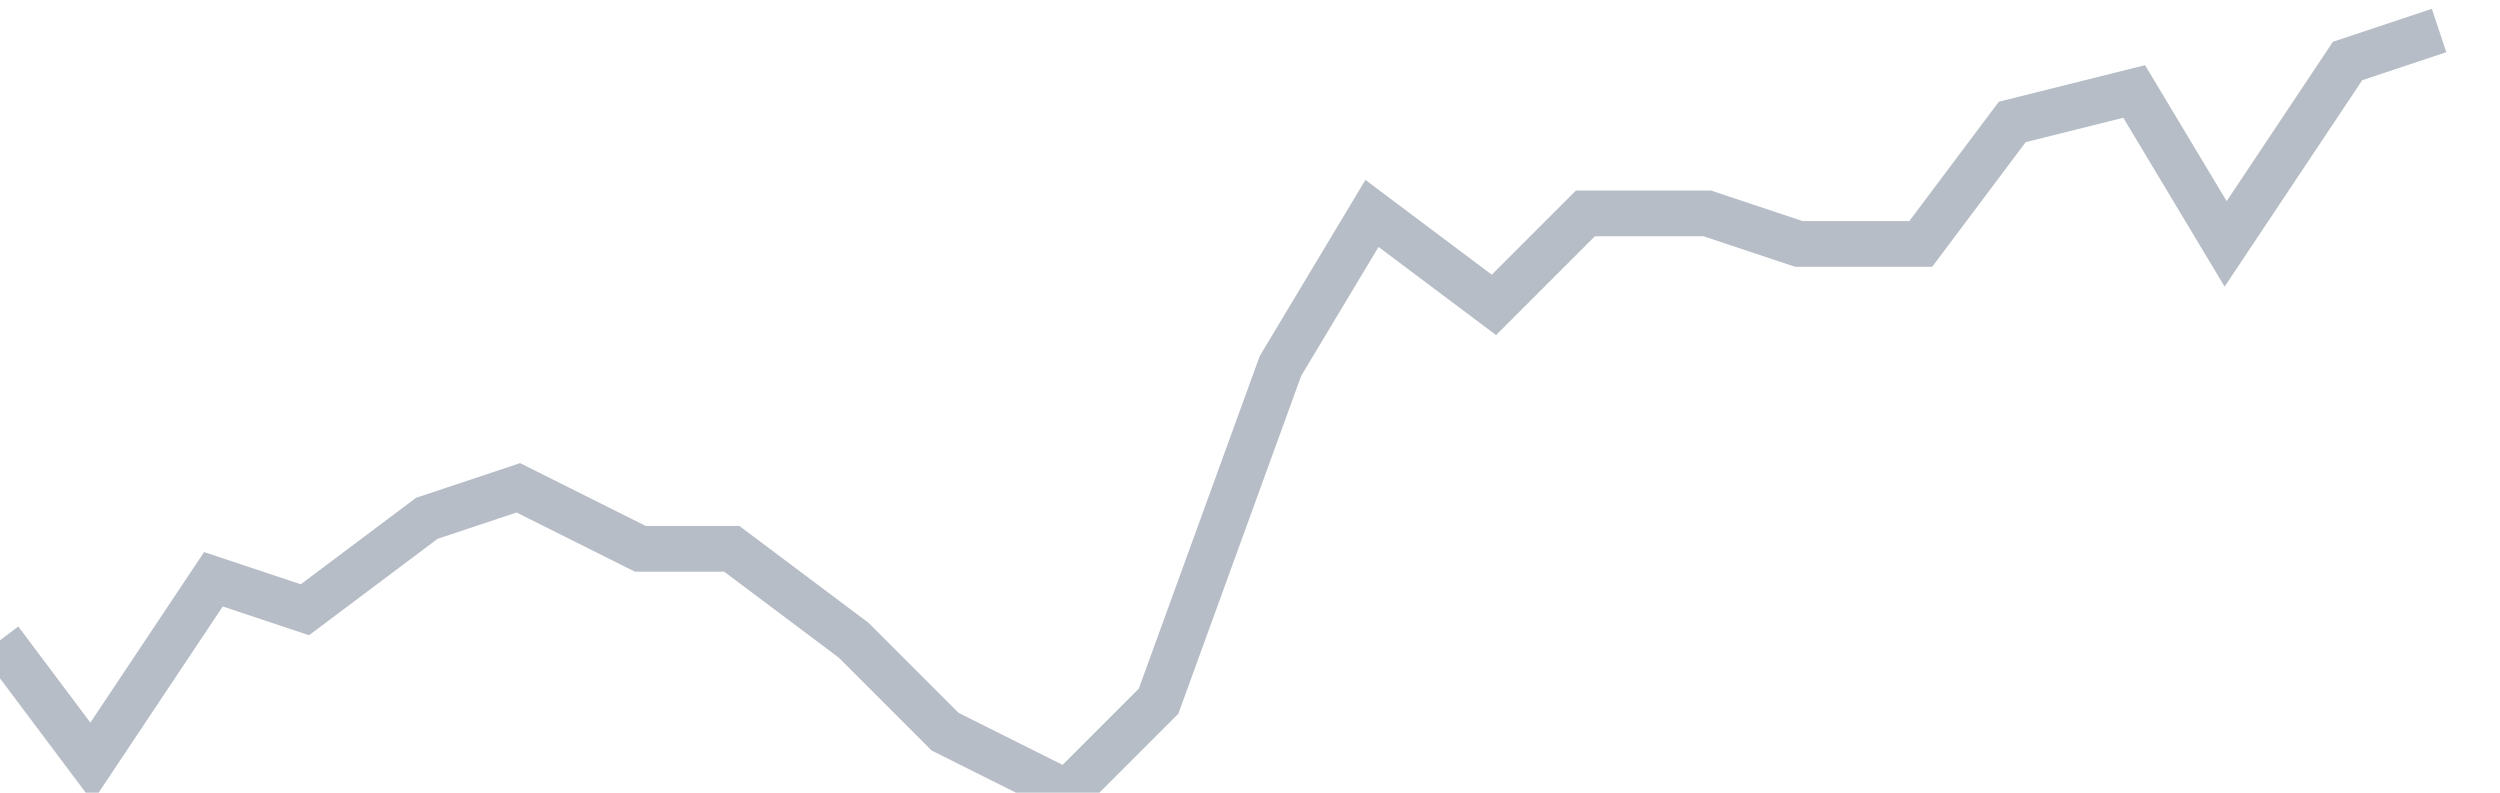 <svg width="82" height="26" fill="none" xmlns="http://www.w3.org/2000/svg"><path d="M0 21l3 4 4-6 3 1 4-3 3-1 4 2h3l4 3 3 3 4 2 3-3 4-11 3-5 4 3 3-3h4l3 1h4l3-4 4-1 3 5 4-6 3-1" stroke="#B7BDC6" stroke-width="1.5"/></svg>